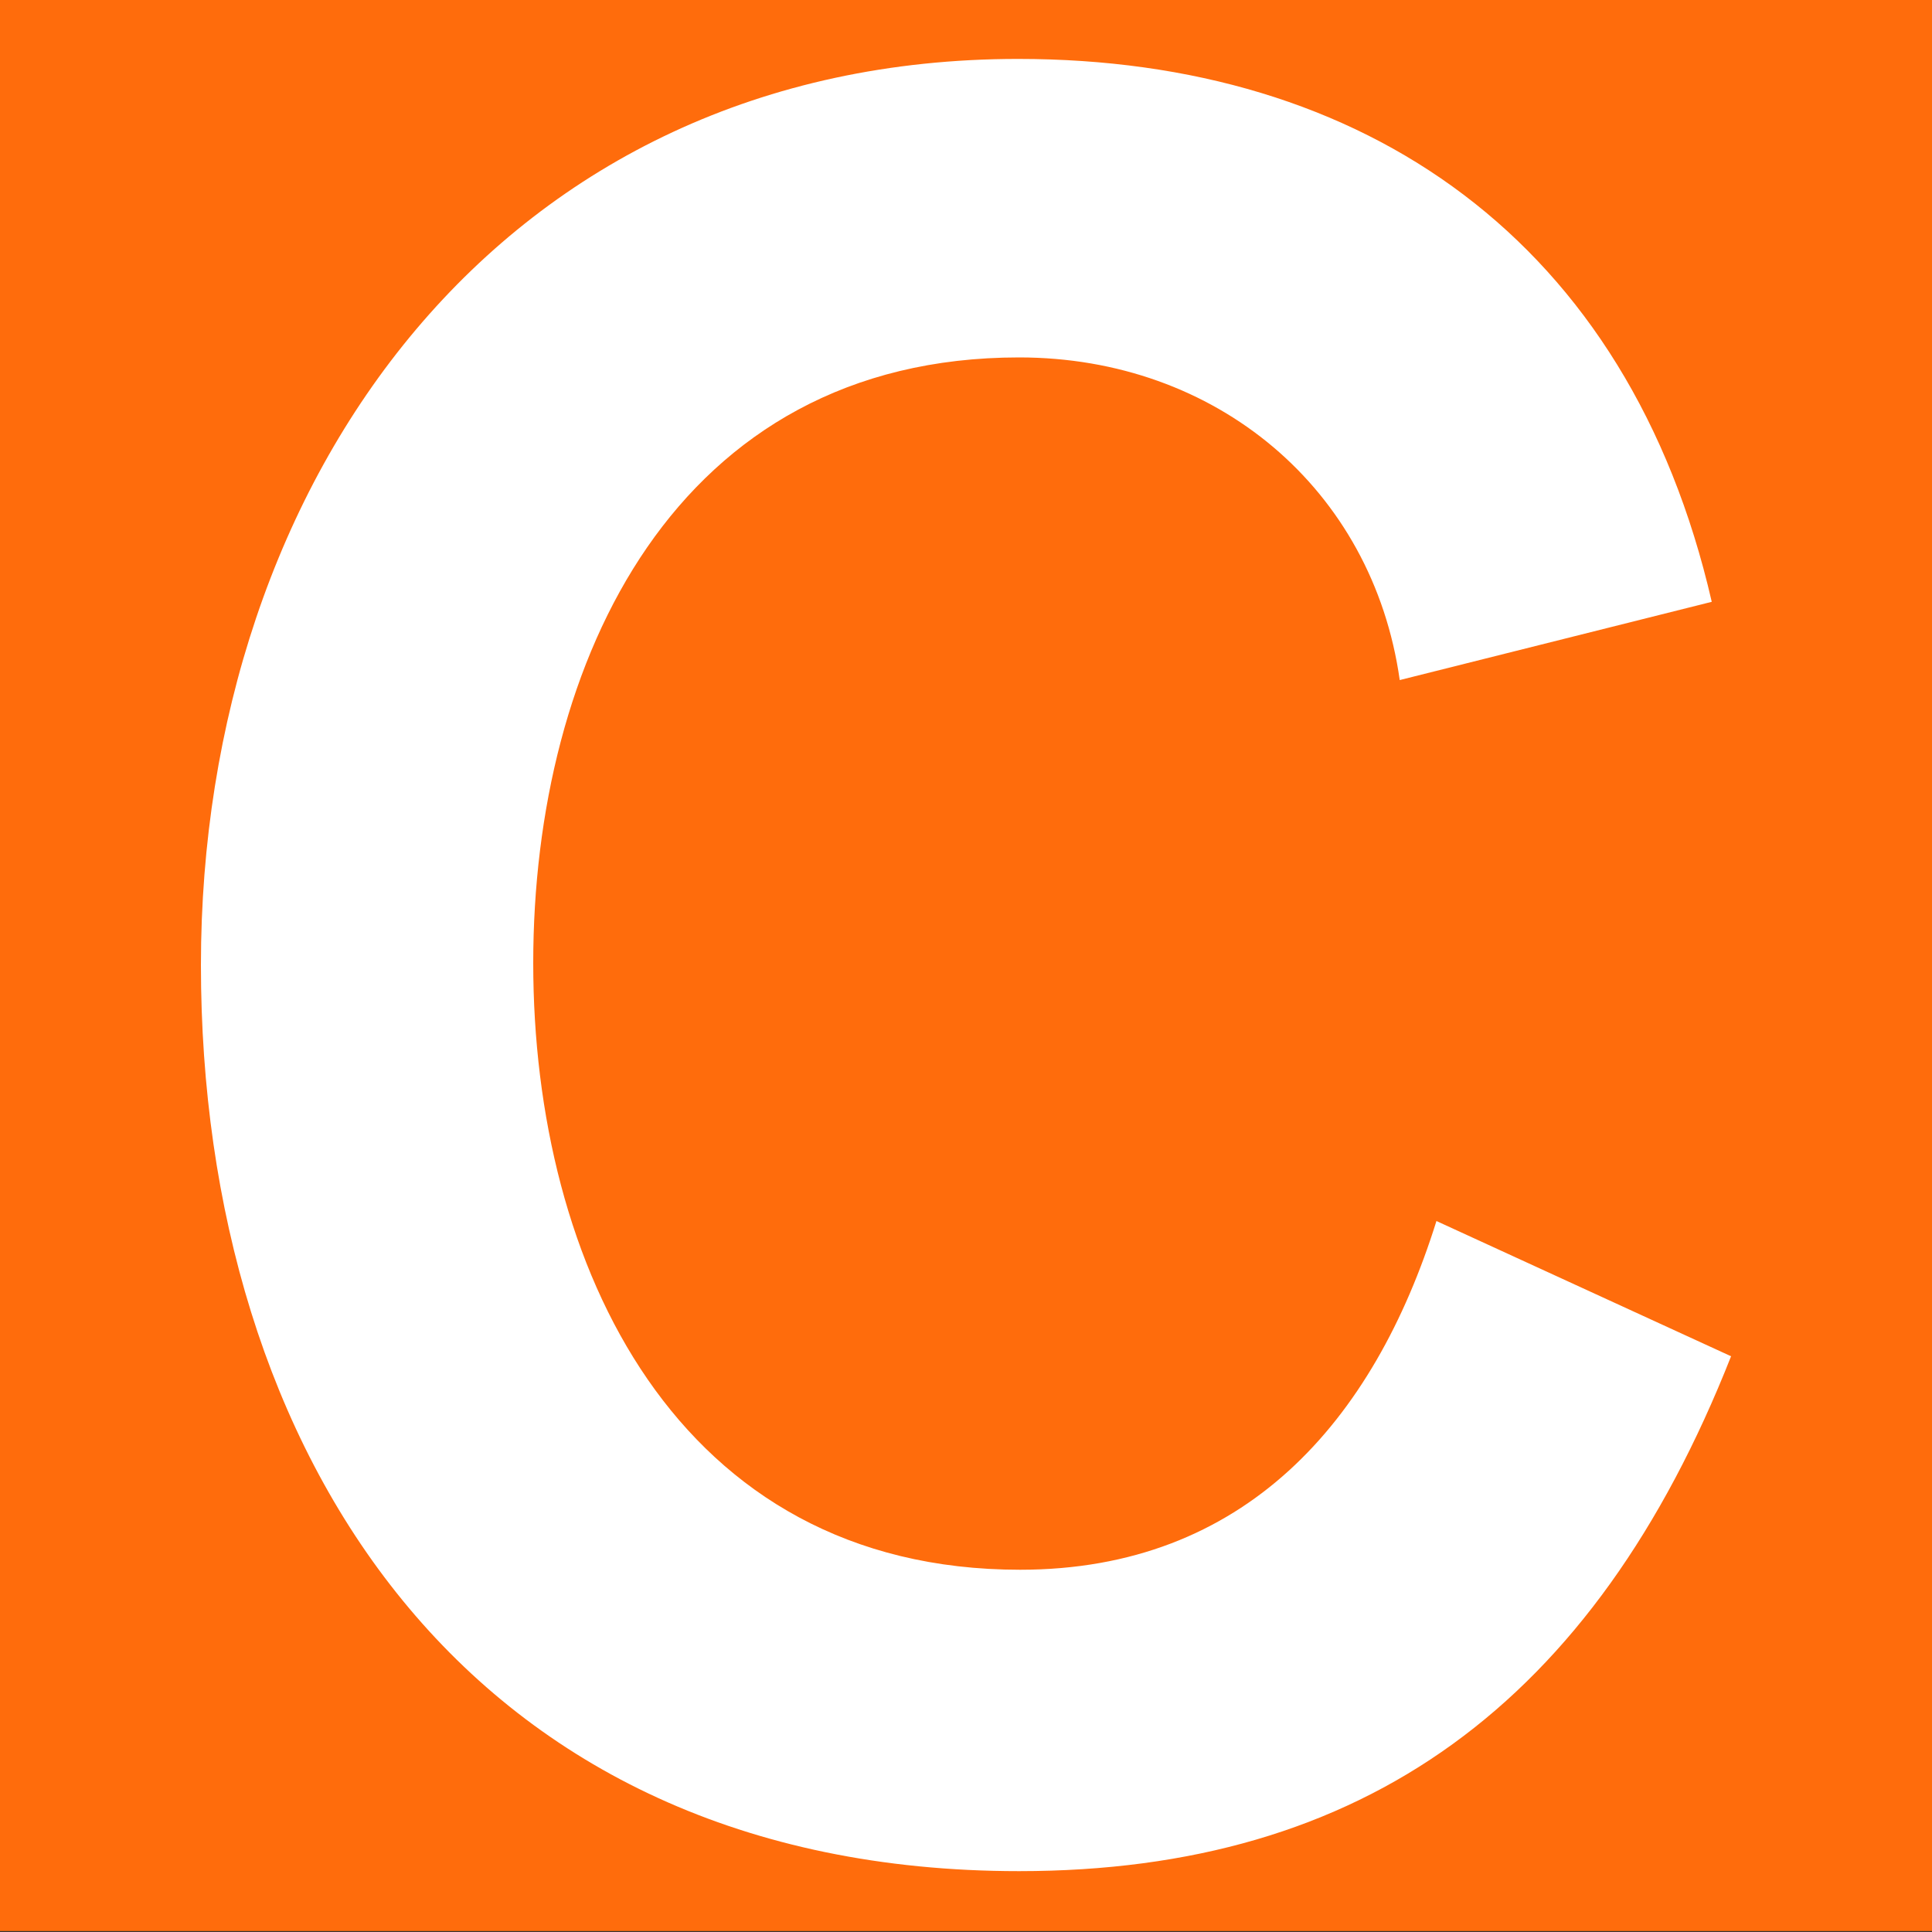 <svg xmlns="http://www.w3.org/2000/svg" xml:space="preserve" baseProfile="tiny" overflow="visible" viewBox="0 0 200 200"><rect x="0" y="0" width="200" height="200" fill="#333333" stroke="none"/><path fill="#FF6C0C" d="M0-.1h200v200H0z"/><path fill="#FFF" d="M177.2 62.3c-8.6-37.4-35.9-56.2-71.8-56.2-53.4 0-84.6 43.4-84.6 93.8s27.5 93.8 84.7 93.8c35.6 0 59.5-17.3 73.7-53.3l-30.5-14c-6.5 20.8-19.9 36.1-43.1 36.1-35.6 0-50.4-31.6-50.4-62.8S69.9 37 105.5 37c20.4 0 36.6 13.6 39.4 33.4z"/></svg>